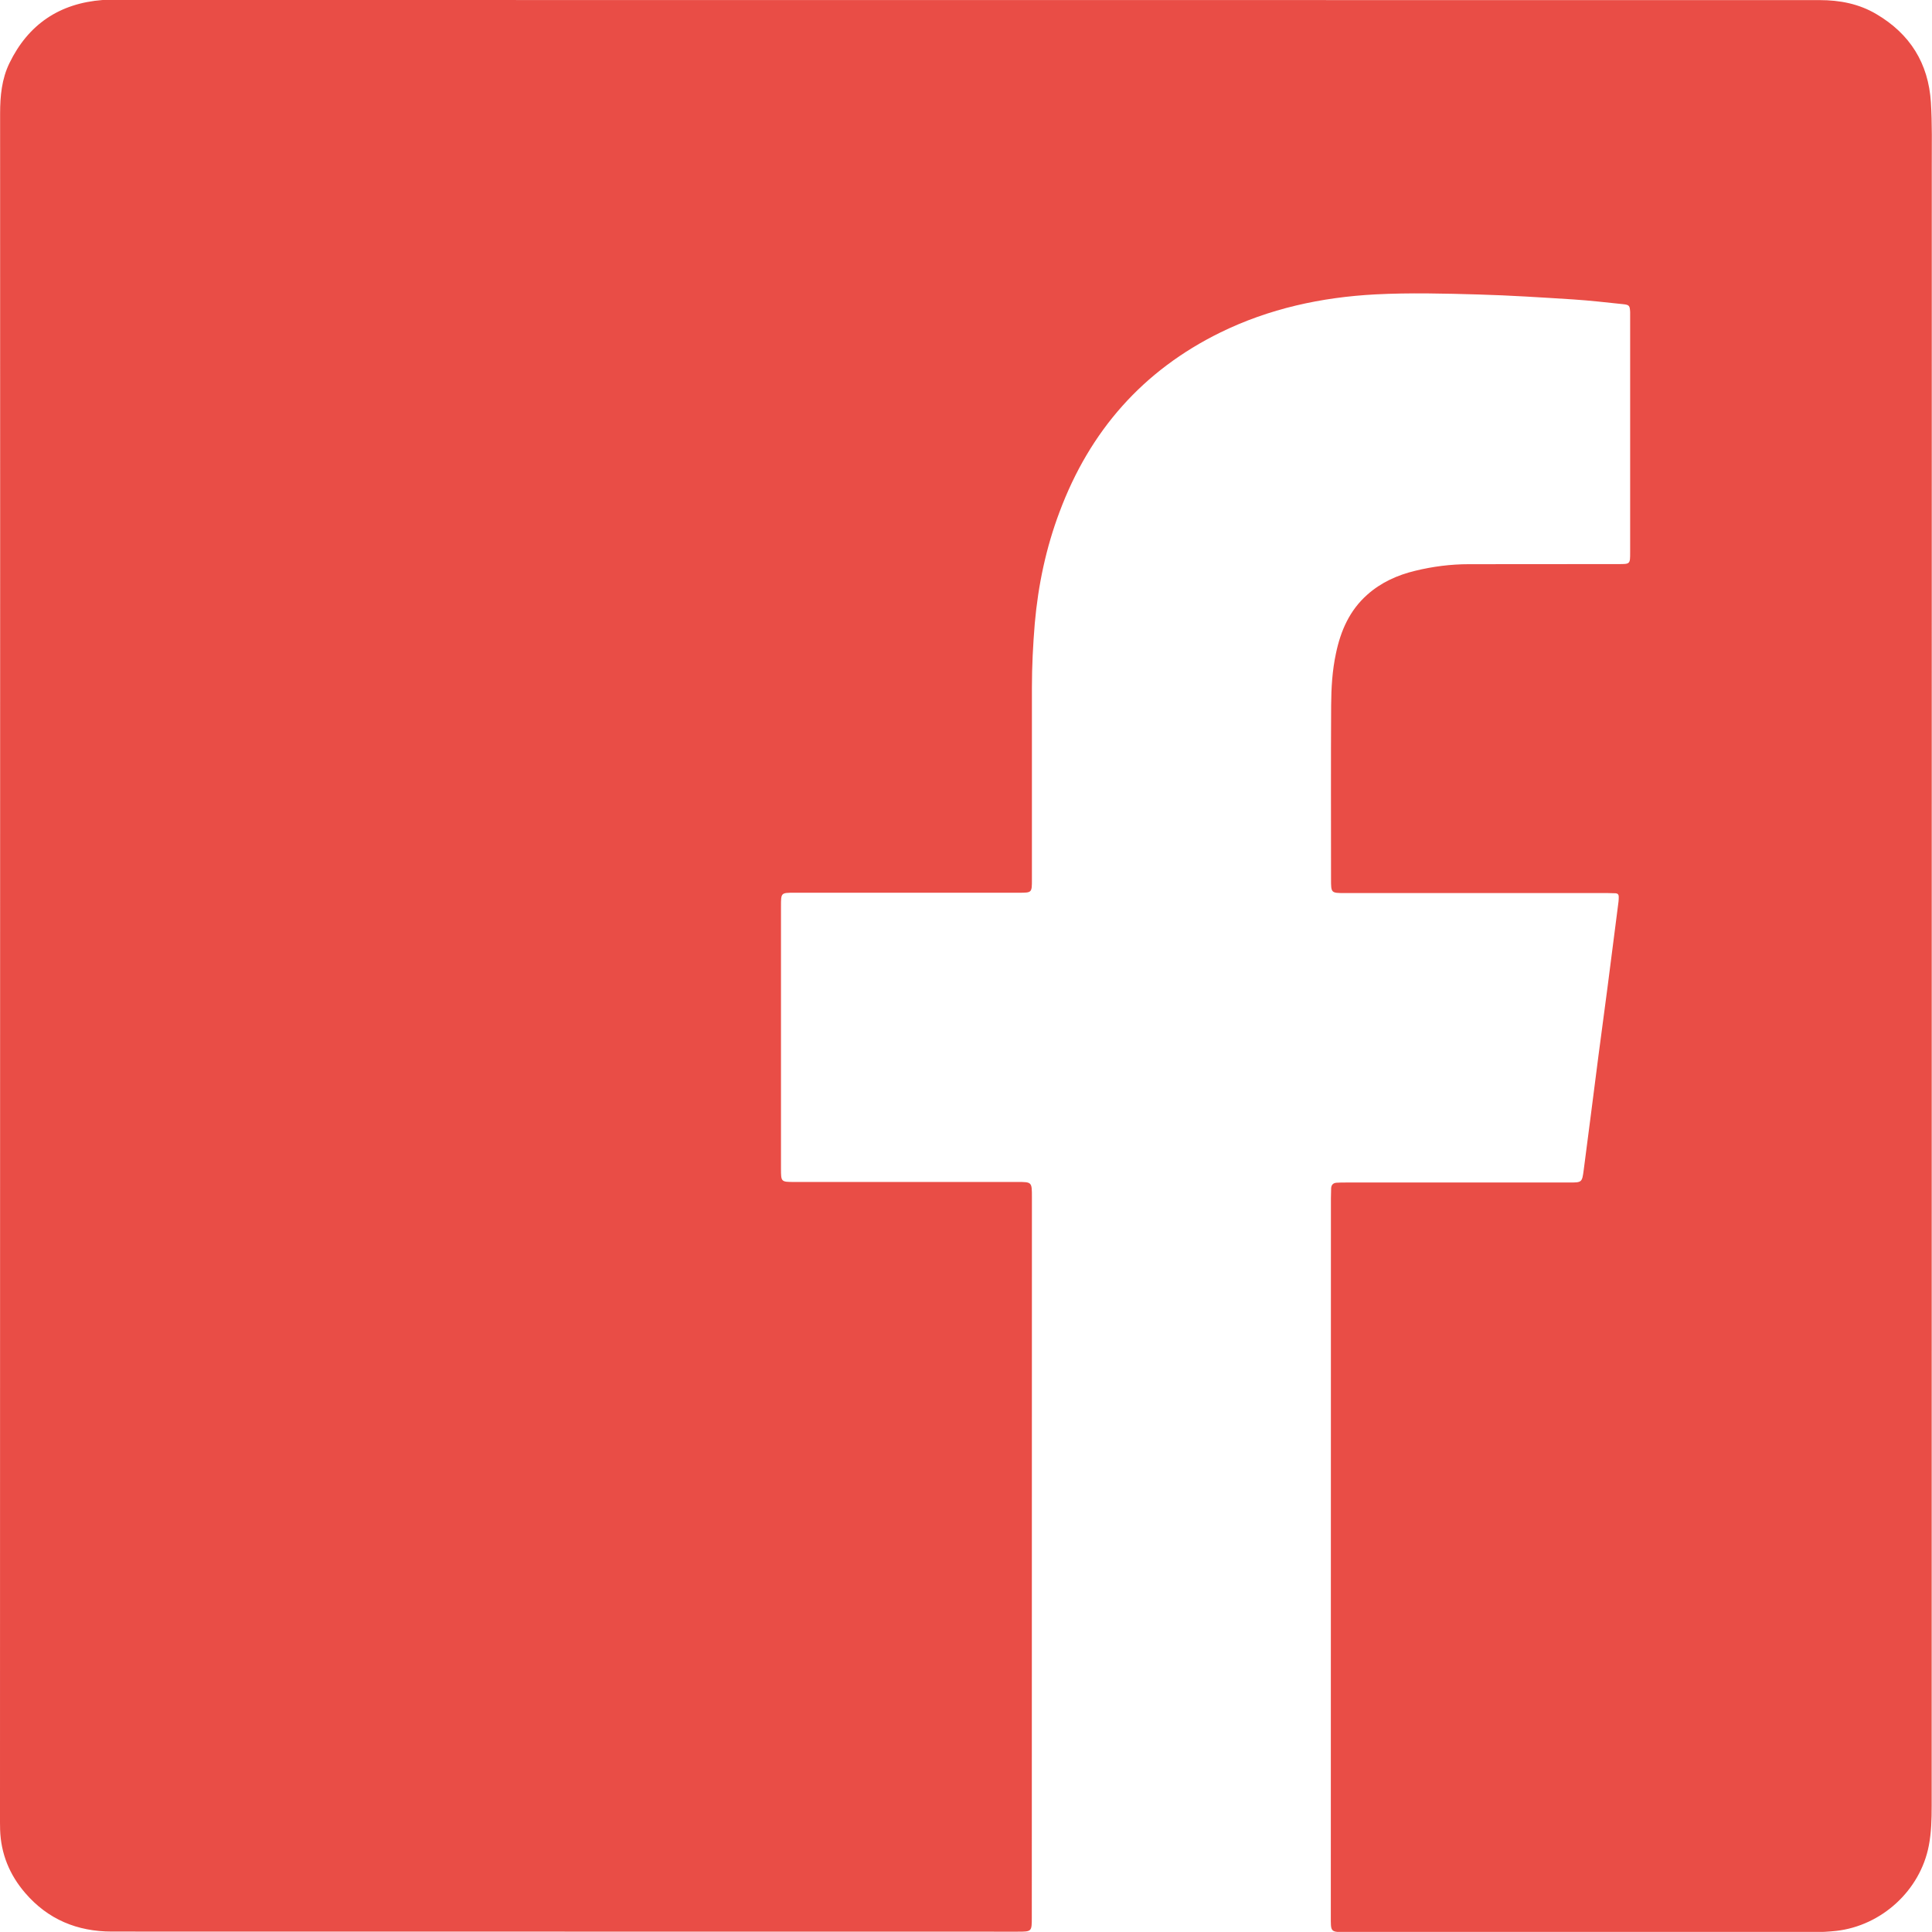 <!-- Generator: Adobe Illustrator 24.0.2, SVG Export Plug-In  -->
<svg version="1.1" xmlns="http://www.w3.org/2000/svg" xmlns:xlink="http://www.w3.org/1999/xlink" x="0px" y="0px"
	 width="17.601px" height="17.6px" viewBox="0 0 17.601 17.6" style="enable-background:new 0 0 17.601 17.6;" xml:space="preserve"
	>
<style type="text/css">
	.st0{fill:#E94D46;}
</style>
<defs>
</defs>
<g>
	<path class="st0" d="M0.001,8.79c0-2.586,0.001-5.171,0-7.757c0-0.159,0.015-0.314,0.085-0.458
		c0.172-0.354,0.457-0.545,0.849-0.575C0.96-0.001,0.986,0,1.011,0c5.189,0,10.378,0.001,15.567,0.001
		c0.184,0,0.359,0.034,0.517,0.128c0.305,0.18,0.473,0.446,0.496,0.803c0.012,0.195,0.008,0.39,0.008,0.586
		c0,4.978-0.001,9.957-0.001,14.935c0,0.121-0.003,0.242-0.026,0.361c-0.078,0.408-0.43,0.73-0.844,0.777
		c-0.067,0.007-0.133,0.011-0.2,0.011c-1.419,0-2.837-0.001-4.256,0c-0.155,0-0.148,0.003-0.148-0.148c0-2.179,0-4.359,0.001-6.538
		c0-0.031,0.001-0.062,0.002-0.092c0.002-0.03,0.019-0.047,0.049-0.049c0.028-0.002,0.056-0.002,0.085-0.002
		c0.679,0,1.357,0,2.036,0c0.114,0,0.116,0,0.131-0.114c0.046-0.346,0.089-0.693,0.134-1.039c0.027-0.206,0.055-0.412,0.082-0.619
		c0.034-0.262,0.067-0.525,0.101-0.787c0.002-0.015,0.002-0.031,0.002-0.046c0-0.018-0.01-0.029-0.028-0.03
		c-0.026-0.001-0.051-0.002-0.077-0.002c-0.797,0-1.593,0-2.39,0c-0.126,0-0.126,0-0.126-0.128c0-0.527-0.002-1.054,0.001-1.581
		c0.001-0.159,0.01-0.318,0.044-0.475c0.043-0.206,0.124-0.391,0.285-0.534c0.126-0.112,0.275-0.179,0.437-0.218
		c0.16-0.039,0.323-0.06,0.488-0.06c0.455,0,0.91,0,1.365-0.001c0.105,0,0.105,0,0.105-0.107c0-0.714,0-1.429,0-2.143
		c0-0.015,0-0.031,0-0.046c-0.003-0.059-0.008-0.066-0.066-0.072c-0.151-0.016-0.301-0.033-0.452-0.043
		c-0.287-0.018-0.574-0.037-0.862-0.045c-0.313-0.009-0.627-0.017-0.94-0.001c-0.492,0.026-0.968,0.129-1.413,0.347
		c-0.707,0.347-1.19,0.898-1.465,1.634C9.53,4.989,9.458,5.329,9.427,5.68C9.411,5.874,9.401,6.069,9.401,6.264
		c0,0.583,0,1.167,0,1.75c0,0.119,0,0.119-0.12,0.119c-0.681,0-1.362,0-2.043,0c-0.123,0-0.123,0-0.123,0.122
		c0,0.797,0,1.593,0,2.39c0,0.123,0,0.123,0.124,0.123c0.676,0,1.352,0,2.028,0c0.134,0,0.134,0,0.134,0.138
		c0,2.187,0,4.374-0.001,6.561c0,0.131,0,0.131-0.131,0.131c-2.75,0-5.5-0.001-8.25-0.001c-0.316,0-0.583-0.111-0.79-0.352
		c-0.142-0.165-0.221-0.357-0.228-0.576C-0.001,16.616,0,16.562,0,16.508C0,13.936,0.001,11.363,0.001,8.79z"/>
</g>
</svg>